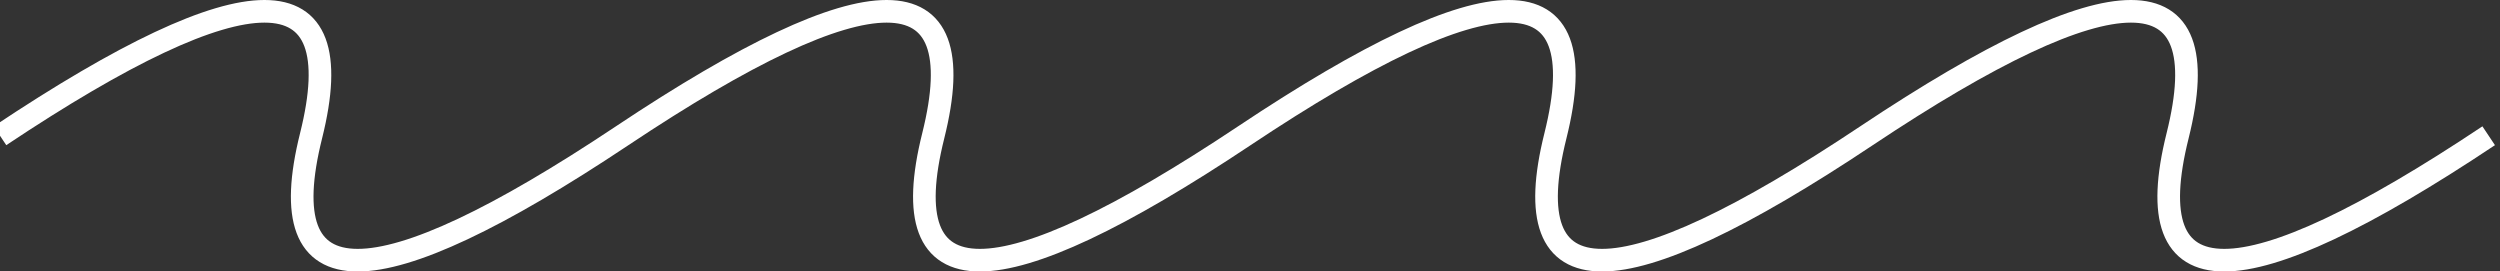 <svg xmlns="http://www.w3.org/2000/svg" width="221" height="24" viewBox="0 0 221 24" fill="none">
    <rect x="0" y="0" width="221" height="24" fill="#333333" stroke="none"/>
    <path d="M0 12C22 -2.667 31.167 -2.667 27.5 12C23.833 26.667 33 26.667 55 12C77 -2.667 86.167 -2.667 82.5 12C78.833 26.667 88 26.667 110 12C132 -2.667 141.167 -2.667 137.5 12C133.833 26.667 143 26.667 165 12C187 -2.667 196.167 -2.667 192.5 12C188.833 26.667 198 26.667 220 12" stroke="white" stroke-width="2"/>
</svg>
